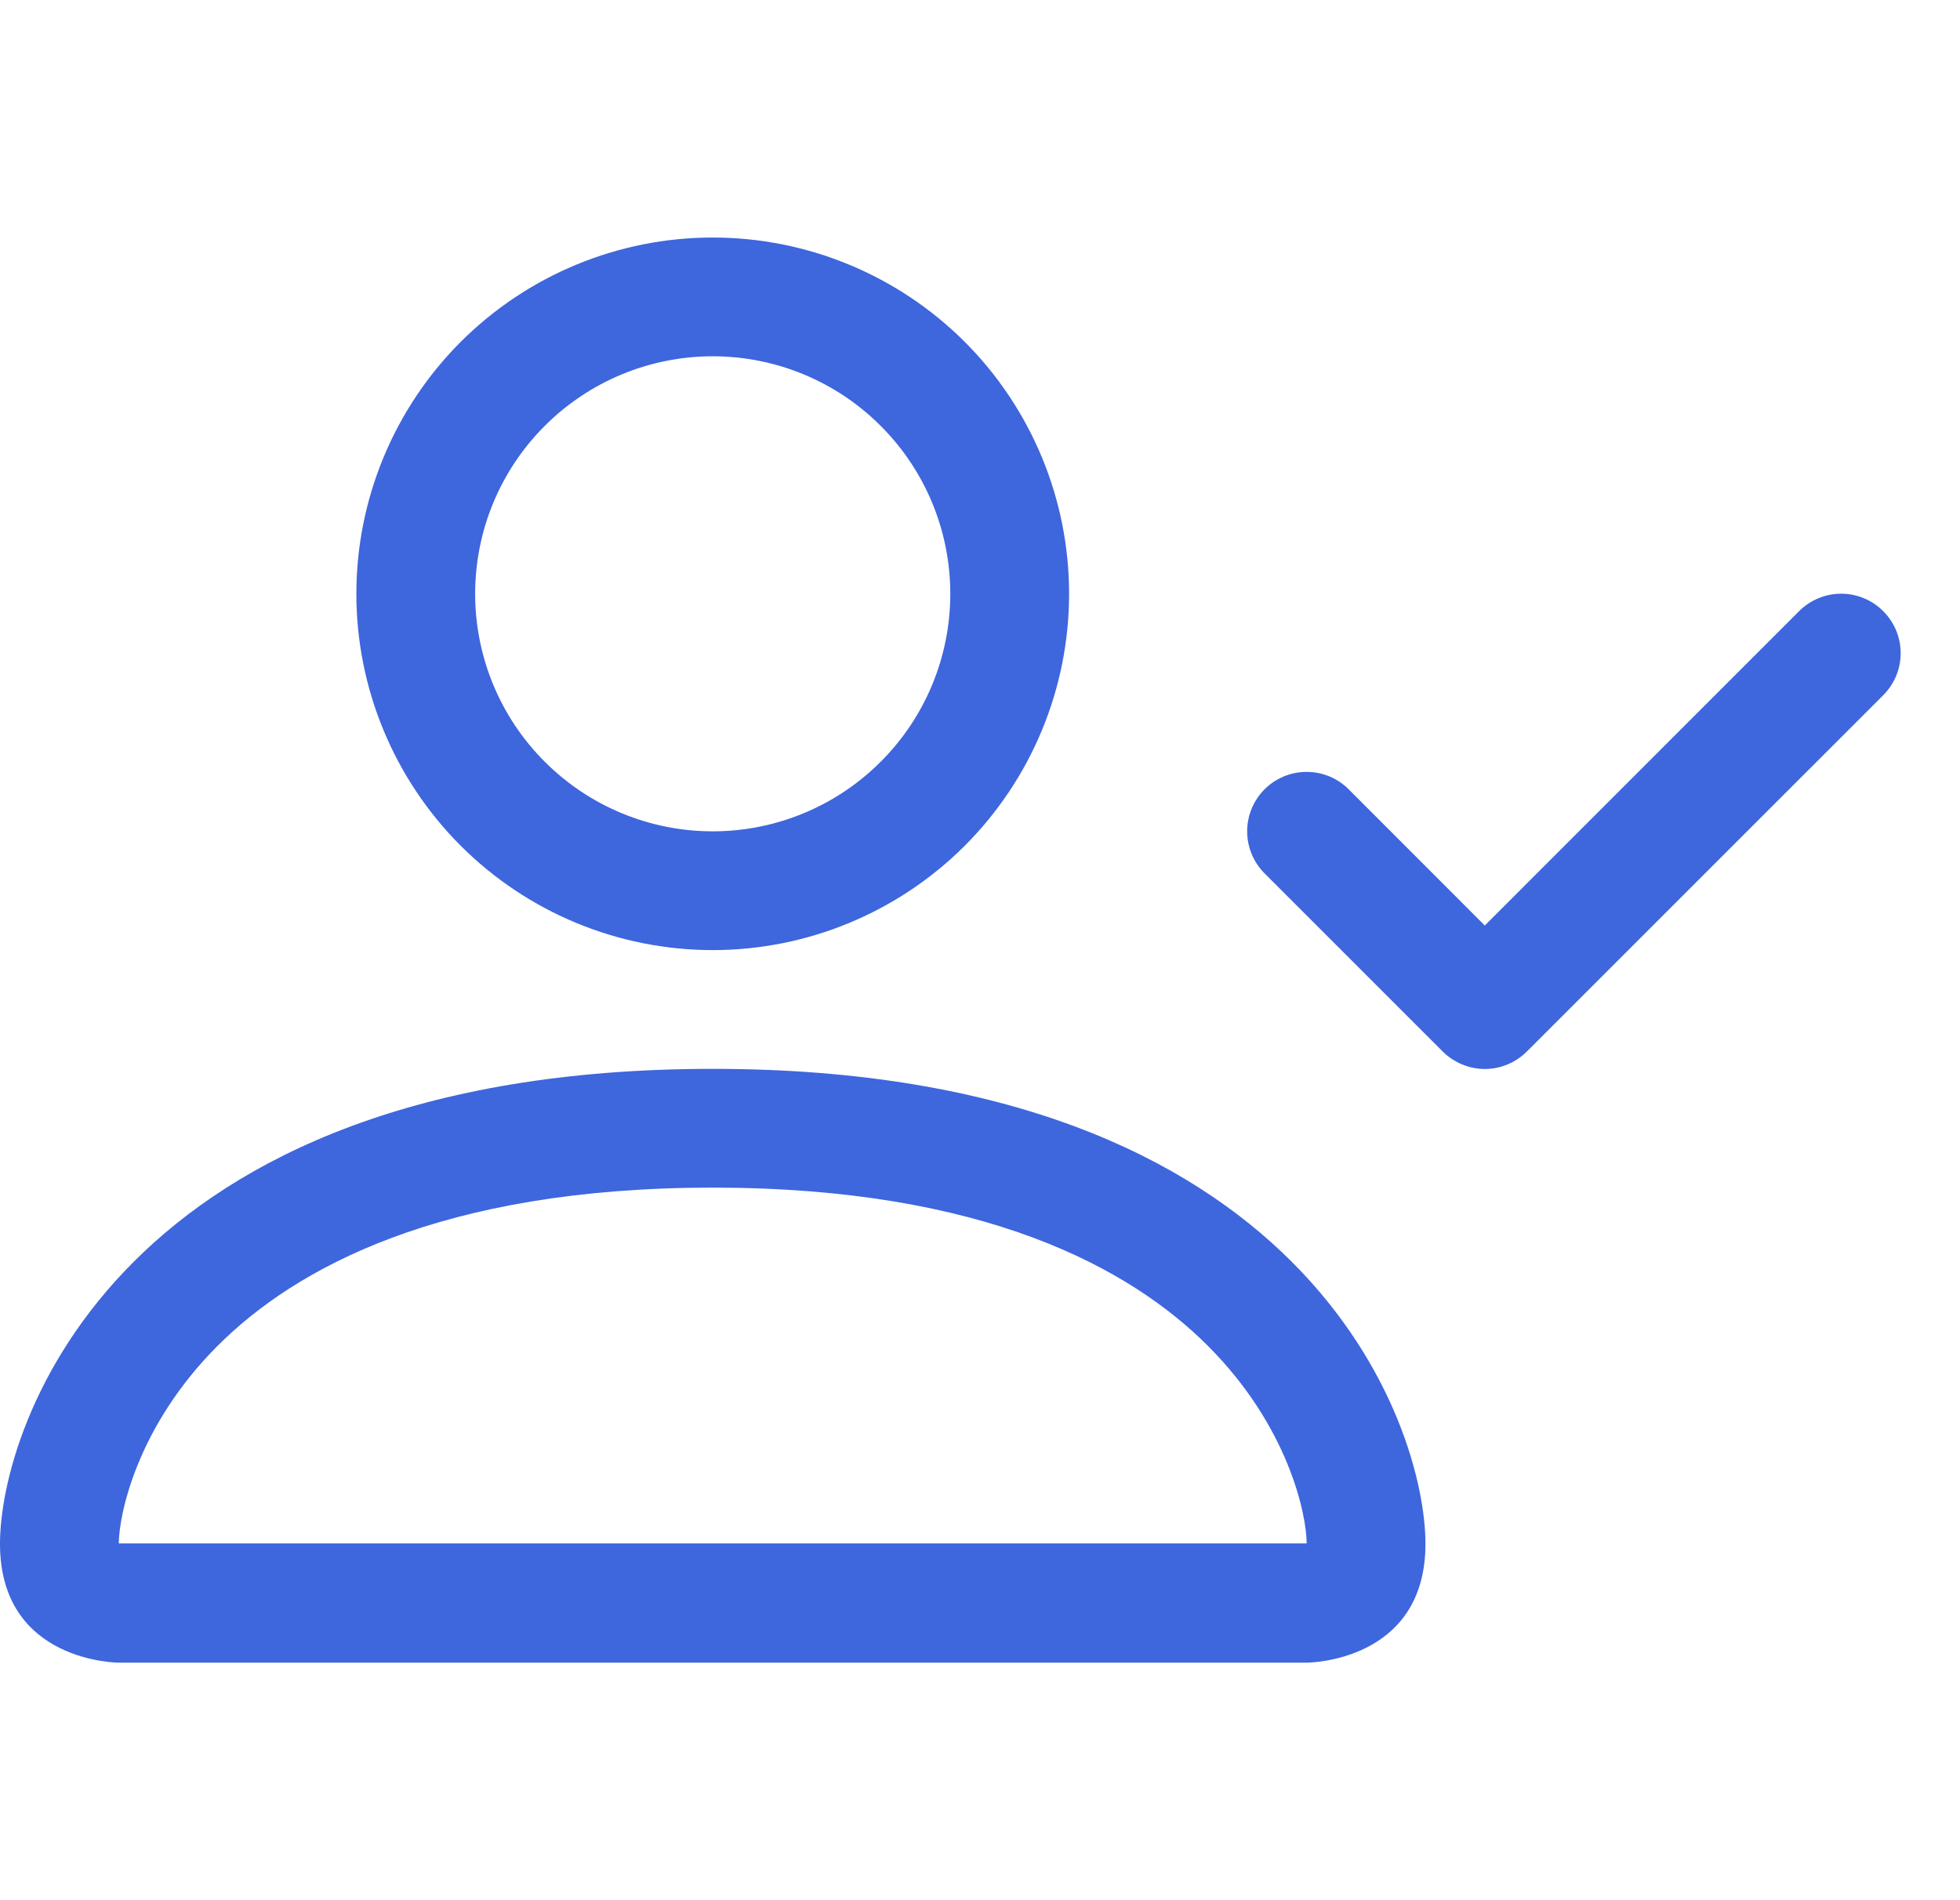<svg width="33" height="32" viewBox="0 0 33 32" fill="none" xmlns="http://www.w3.org/2000/svg">
    <path d="M12 16C13.591 16 15.117 15.368 16.243 14.243C17.368 13.117 18 11.591 18 10C18 8.409 17.368 6.883 16.243 5.757C15.117 4.632 13.591 4 12 4C10.409 4 8.883 4.632 7.757 5.757C6.632 6.883 6 8.409 6 10C6 11.591 6.632 13.117 7.757 14.243C8.883 15.368 10.409 16 12 16ZM16 10C16 11.061 15.579 12.078 14.828 12.828C14.078 13.579 13.061 14 12 14C10.939 14 9.922 13.579 9.172 12.828C8.421 12.078 8 11.061 8 10C8 8.939 8.421 7.922 9.172 7.172C9.922 6.421 10.939 6 12 6C13.061 6 14.078 6.421 14.828 7.172C15.579 7.922 16 8.939 16 10ZM24 26C24 28 22 28 22 28H2C2 28 0 28 0 26C0 24 2 18 12 18C22 18 24 24 24 26ZM22 25.992C21.998 25.5 21.692 24.02 20.336 22.664C19.032 21.36 16.578 20 12 20C7.42 20 4.968 21.36 3.664 22.664C2.308 24.02 2.004 25.5 2 25.992H22Z" fill="#3E66DD"/>
    <path fill-rule="evenodd" clip-rule="evenodd" d="M31.707 10.292C31.8 10.385 31.874 10.495 31.925 10.617C31.975 10.738 32.001 10.868 32.001 11C32.001 11.132 31.975 11.262 31.925 11.383C31.874 11.505 31.8 11.615 31.707 11.708L25.707 17.708C25.614 17.801 25.504 17.875 25.383 17.925C25.261 17.976 25.131 18.002 24.999 18.002C24.868 18.002 24.738 17.976 24.616 17.925C24.495 17.875 24.384 17.801 24.291 17.708L21.291 14.708C21.104 14.52 20.998 14.265 20.998 14C20.998 13.734 21.104 13.48 21.291 13.292C21.479 13.104 21.734 12.999 21.999 12.999C22.265 12.999 22.52 13.104 22.707 13.292L24.999 15.586L30.291 10.292C30.384 10.199 30.495 10.125 30.616 10.075C30.738 10.024 30.868 9.998 30.999 9.998C31.131 9.998 31.261 10.024 31.383 10.075C31.504 10.125 31.614 10.199 31.707 10.292Z" fill="#3E66DD"/>
</svg>
